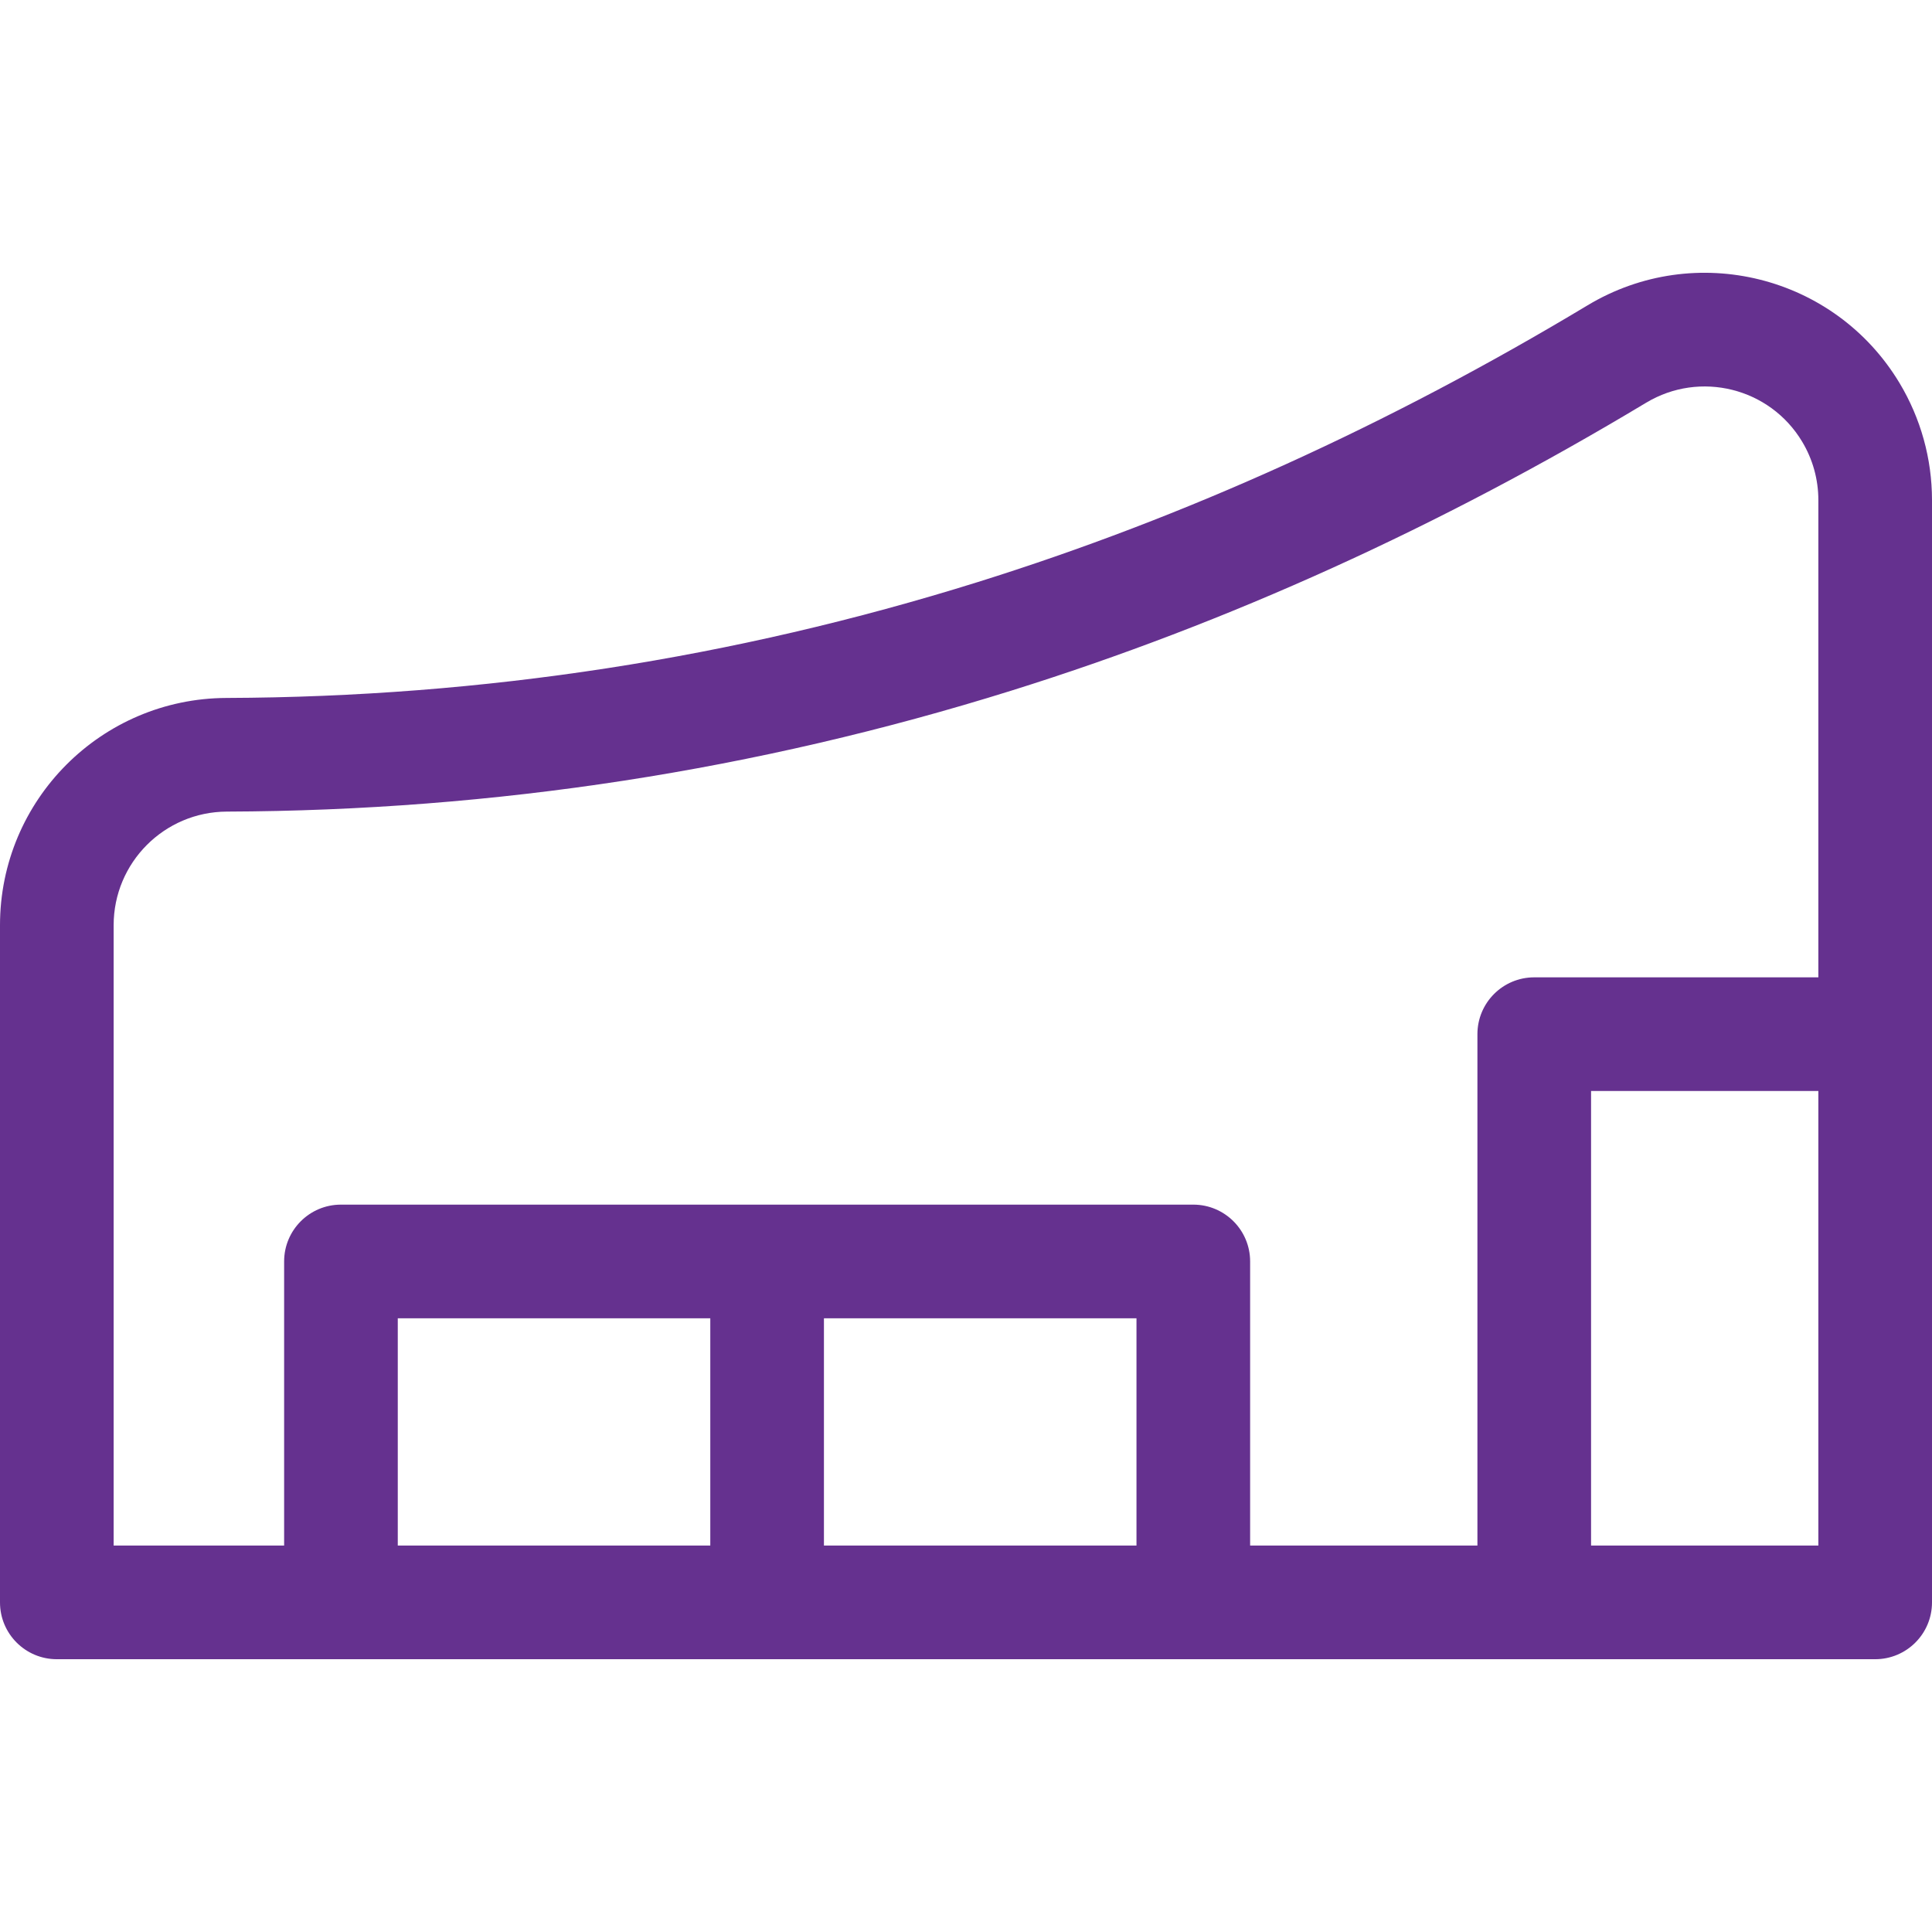 <?xml version="1.0" encoding="UTF-8"?> <svg xmlns="http://www.w3.org/2000/svg" width="62" height="62" viewBox="0 0 62 62" fill="none"><path d="M7.268 22.398C15.504 22.368 23.535 21.13 31.368 18.682C38.034 16.599 44.56 13.638 50.947 9.798C54.4 7.722 58.881 8.838 60.957 12.29C61.639 13.425 62 14.725 62 16.049V51.423C62 52.43 61.184 53.246 60.176 53.246H1.824C0.816 53.246 0 52.43 0 51.423V29.692C0 25.674 3.25 22.412 7.268 22.398ZM9.118 49.599V40.481C9.118 39.474 9.934 38.658 10.941 38.658H38.294C39.301 38.658 40.118 39.474 40.118 40.481V49.599H47.412V33.188C47.412 32.18 48.228 31.364 49.235 31.364H58.353V16.049C58.353 15.387 58.173 14.737 57.831 14.17C56.794 12.444 54.553 11.886 52.826 12.924C46.194 16.911 39.404 19.992 32.456 22.163C24.275 24.72 15.881 26.014 7.281 26.045C5.272 26.052 3.647 27.683 3.647 29.692V49.599H9.118ZM51.059 35.011V49.599H58.353V35.011H51.059ZM26.441 42.305V49.599H36.471V42.305H26.441ZM12.765 42.305V49.599H22.794V42.305H12.765Z" fill="#65318F"></path></svg> 